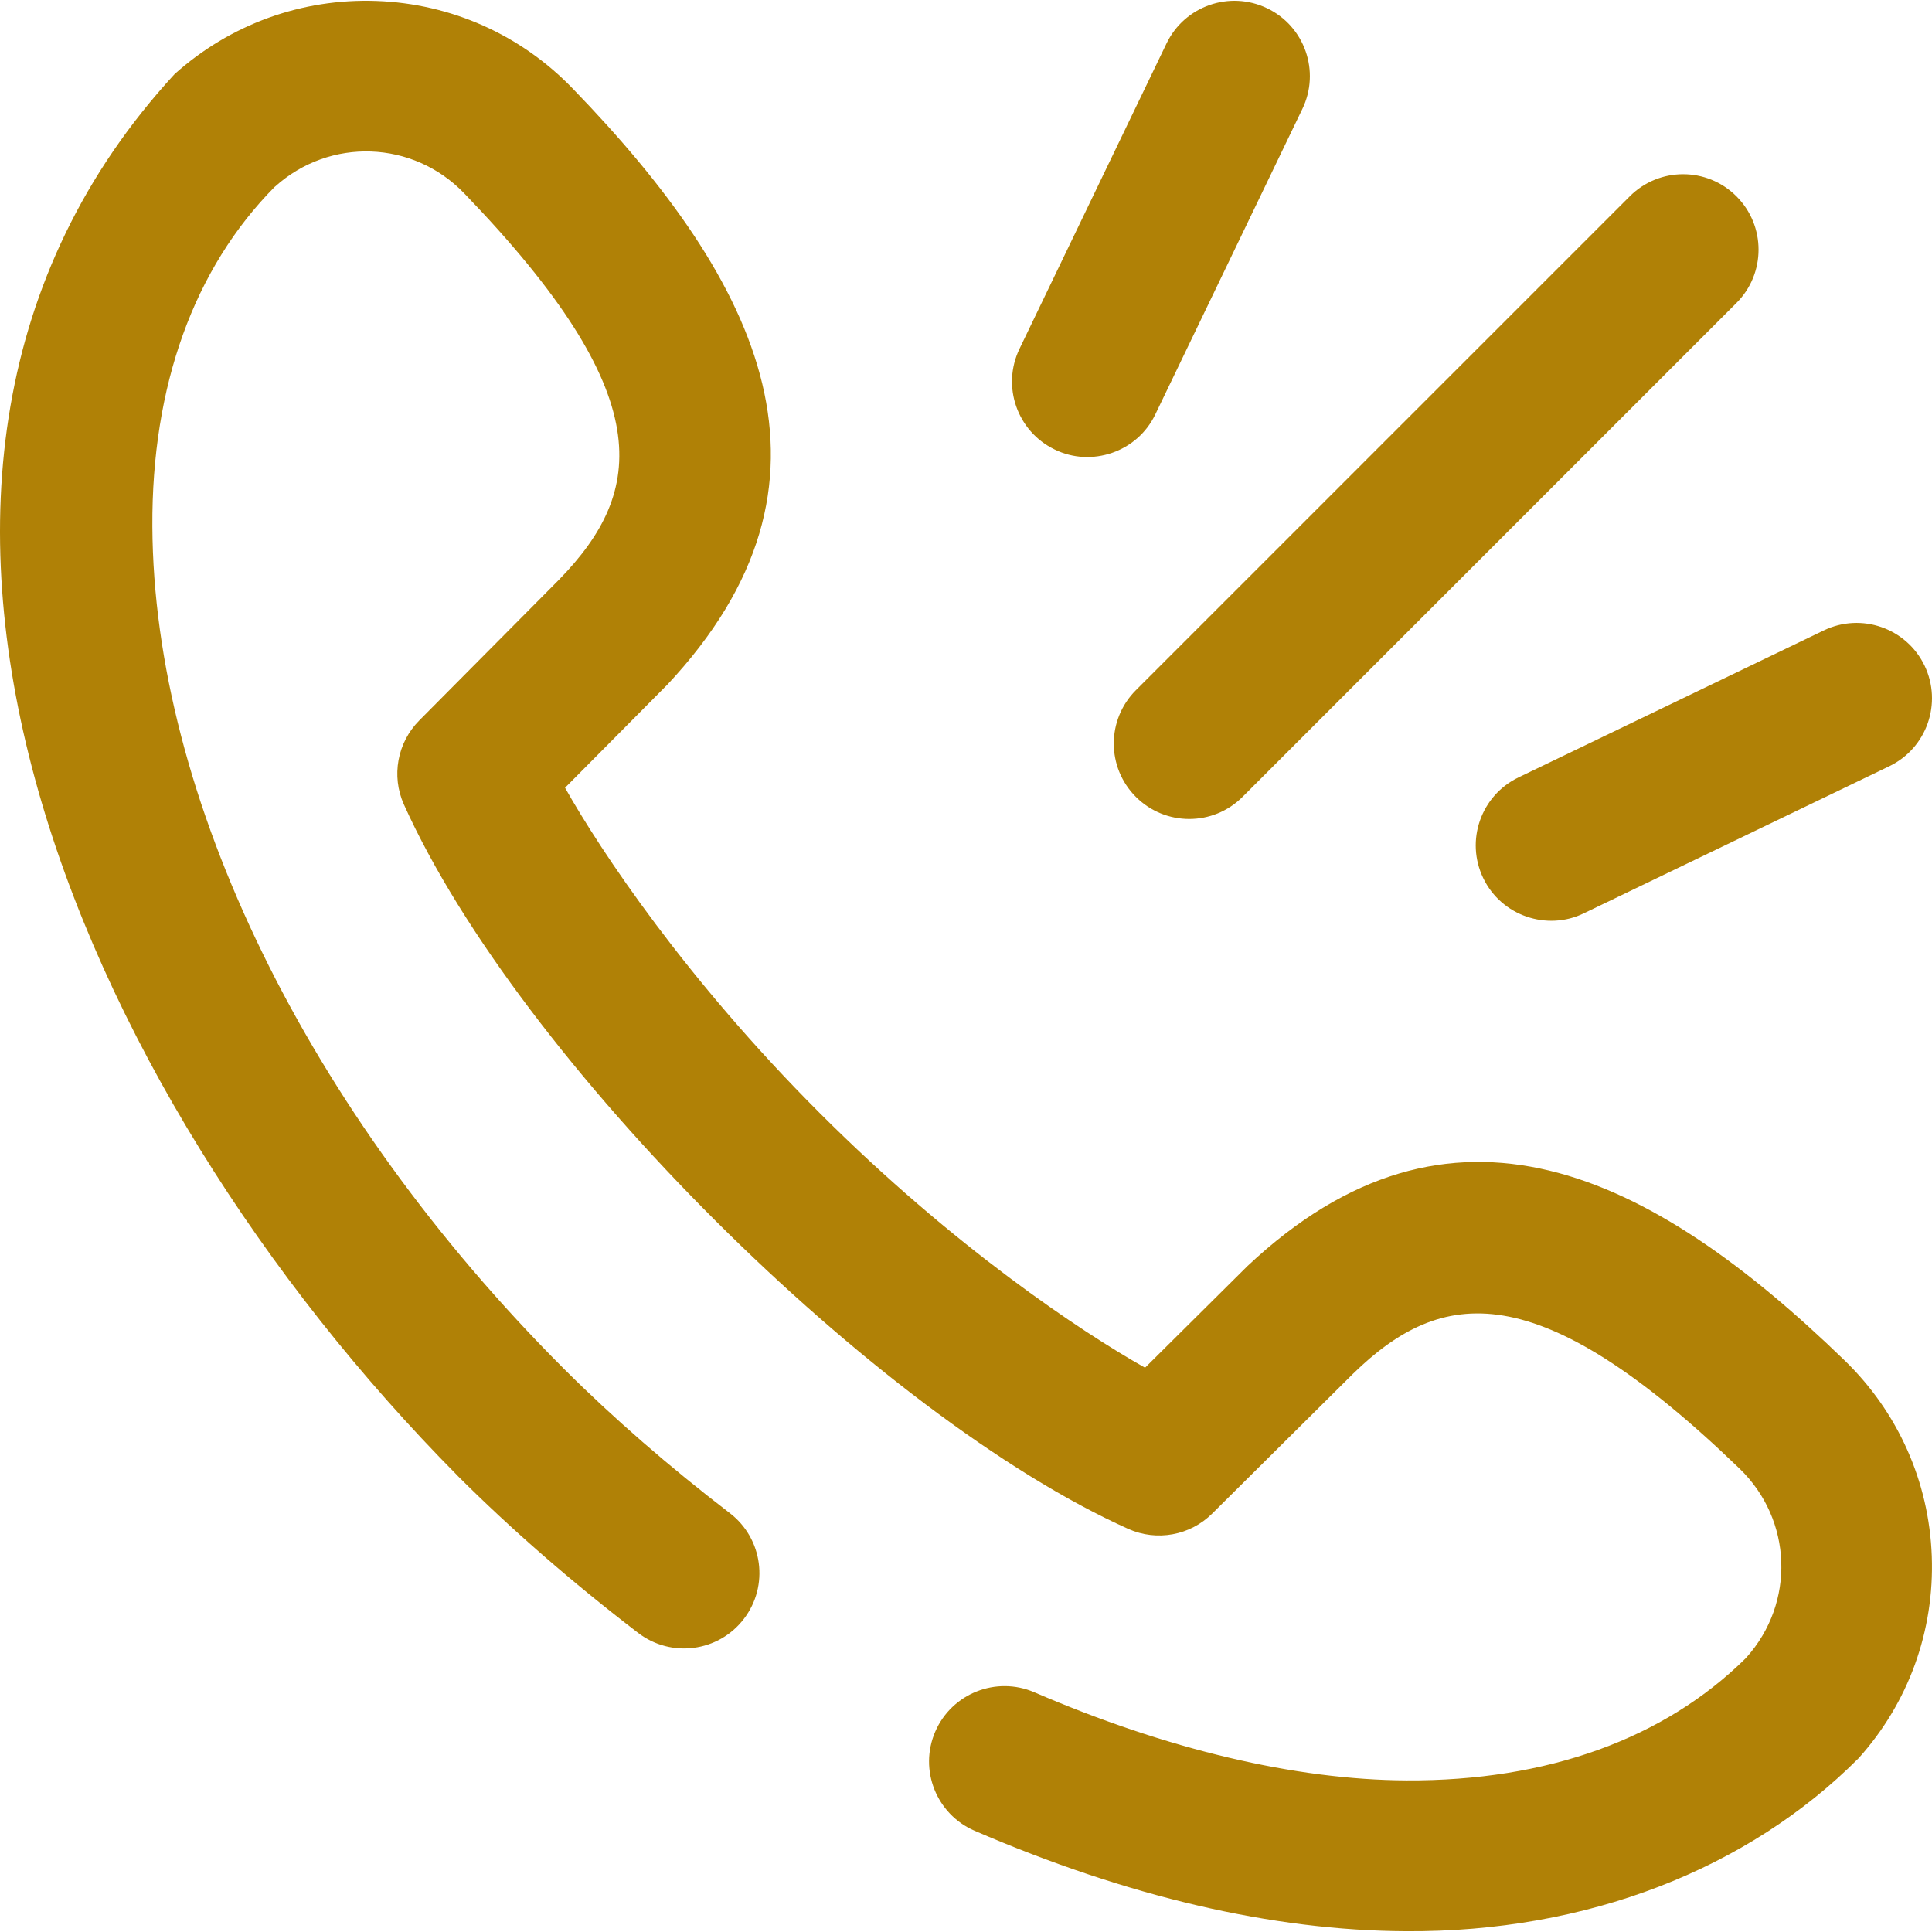 <svg width="28" height="28" viewBox="0 0 28 28" fill="none" xmlns="http://www.w3.org/2000/svg">
<path d="M22.007 11.267L26.433 9.136C26.977 8.874 27.63 9.103 27.892 9.646C28.153 10.19 27.925 10.843 27.381 11.105L22.955 13.236C22.423 13.496 21.759 13.275 21.496 12.726C21.234 12.182 21.463 11.529 22.007 11.267ZM16.462 11.549C16.889 11.976 17.581 11.976 18.008 11.549L25.166 4.391C25.593 3.964 25.593 3.272 25.166 2.845C24.739 2.418 24.047 2.418 23.62 2.845L16.462 10.003C16.035 10.43 16.035 11.122 16.462 11.549ZM26.936 25.482C26.936 25.482 26.936 25.482 26.936 25.482V25.482ZM26.728 19.711C23.904 16.975 21.026 15.576 18.078 18.35C18.076 18.352 18.074 18.354 18.072 18.356L16.595 19.822C15.671 19.302 13.82 18.071 11.88 16.131C9.94 14.191 8.709 12.339 8.189 11.417L9.655 9.939C9.657 9.937 9.66 9.935 9.662 9.933C12.435 6.983 11.037 4.109 8.3 1.283C7.549 0.504 6.539 0.053 5.456 0.014C4.374 -0.025 3.335 0.352 2.529 1.075C-2.774 6.834 1.072 15.776 6.628 21.383C6.631 21.387 6.635 21.39 6.638 21.394C7.411 22.166 8.289 22.93 9.248 23.665C9.727 24.032 10.413 23.942 10.78 23.463C11.148 22.984 11.057 22.298 10.578 21.93C9.691 21.25 8.882 20.546 8.173 19.838C8.17 19.834 8.167 19.831 8.163 19.828C4.454 16.114 2.228 11.554 2.208 7.628C2.198 5.591 2.811 3.891 3.98 2.709L3.989 2.702C4.783 1.989 5.986 2.032 6.727 2.801C9.556 5.735 9.351 7.12 8.101 8.402L6.075 10.443C5.758 10.763 5.669 11.246 5.853 11.658C7.527 15.375 12.721 20.529 16.354 22.159C16.766 22.342 17.248 22.254 17.568 21.936L19.609 19.91C20.891 18.66 22.276 18.455 25.211 21.284C25.979 22.025 26.023 23.228 25.309 24.023L25.302 24.031C24.12 25.201 22.421 25.814 20.383 25.803C18.773 25.795 16.908 25.353 14.991 24.526C14.437 24.287 13.793 24.543 13.554 25.097C13.315 25.651 13.571 26.294 14.125 26.533C16.341 27.489 18.443 27.979 20.372 27.989C23.002 28.006 25.336 27.087 26.936 25.482C27.66 24.677 28.036 23.637 27.997 22.555C27.958 21.473 27.507 20.463 26.728 19.711ZM15.286 6.515C15.817 6.775 16.482 6.554 16.744 6.005L18.875 1.578C19.137 1.035 18.909 0.381 18.365 0.12C17.821 -0.142 17.168 0.086 16.906 0.63L14.775 5.056C14.513 5.6 14.742 6.253 15.286 6.515Z" fill="#b08106"/>
</svg>
